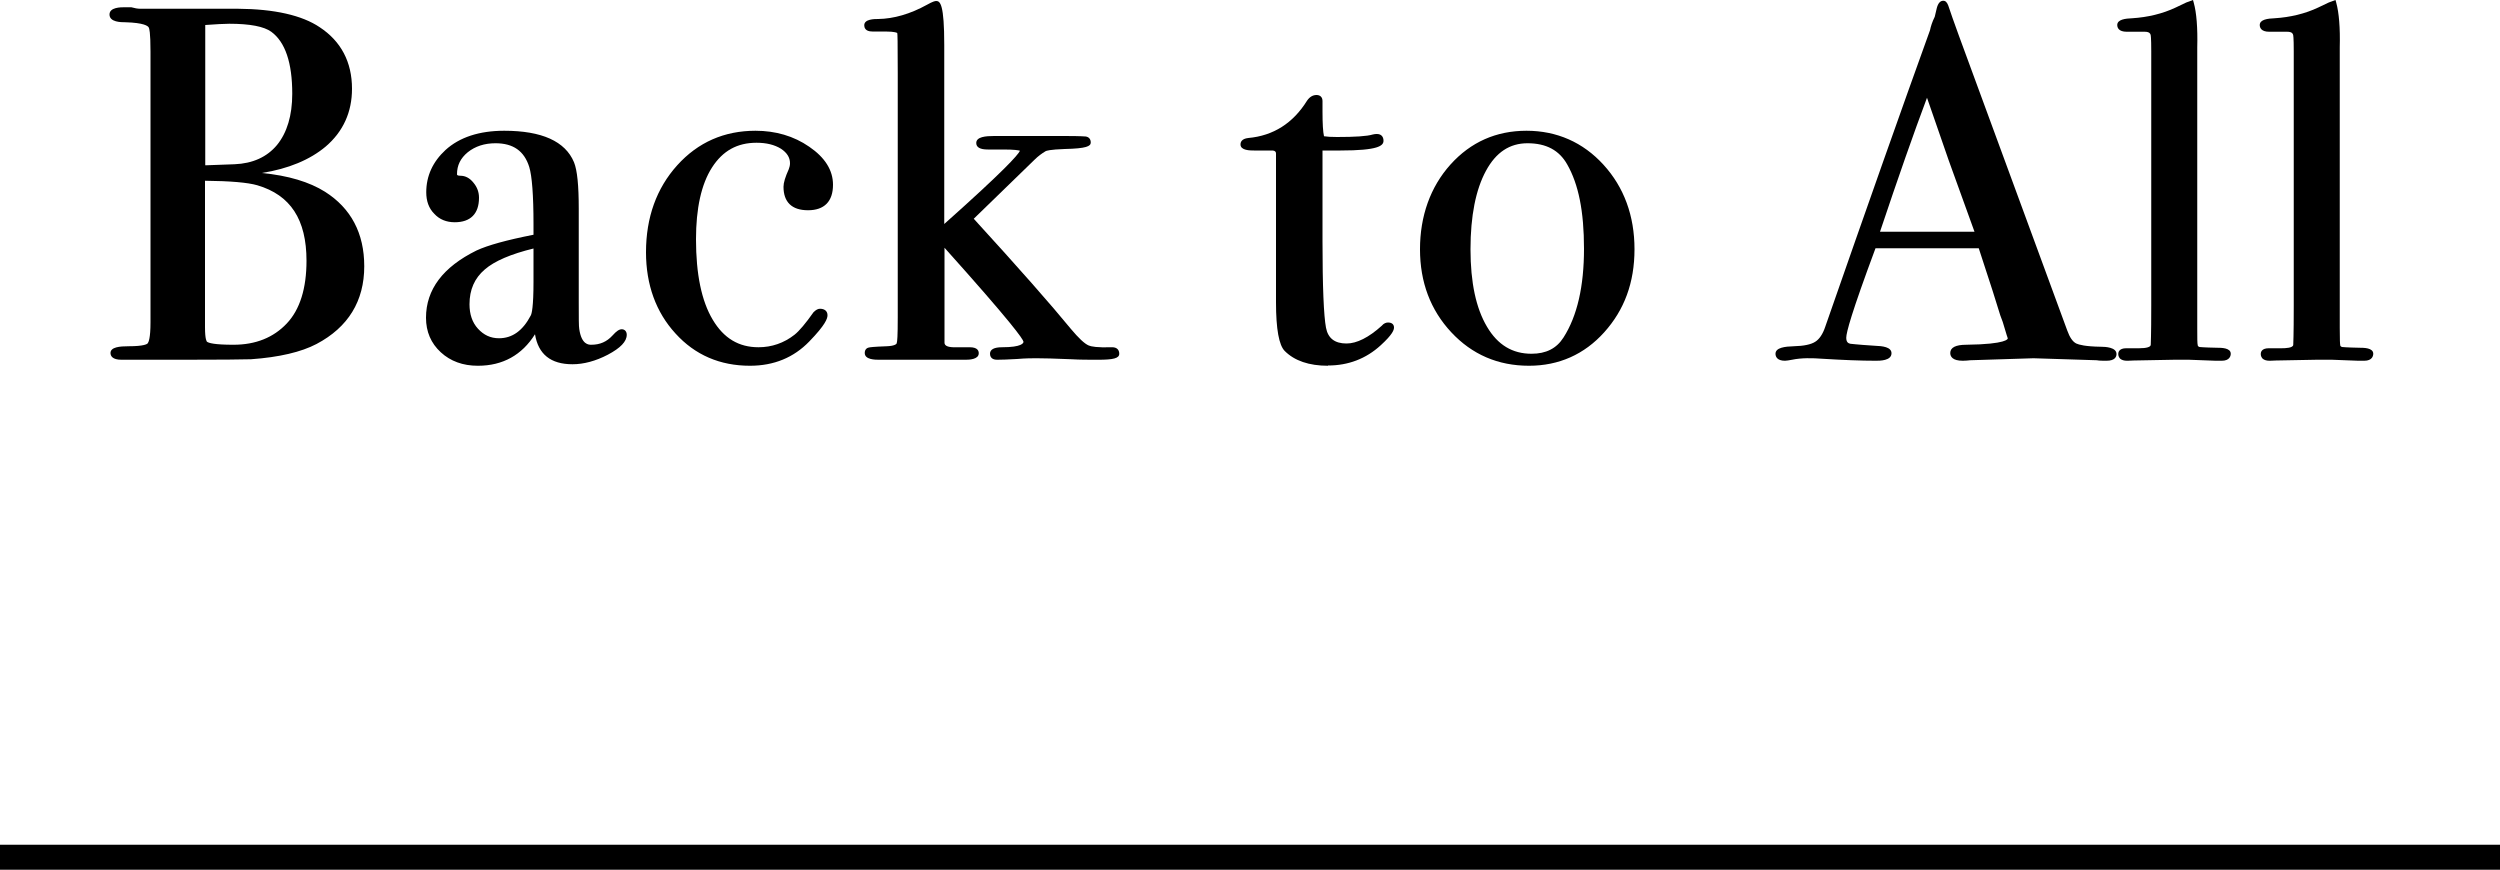 <svg xmlns="http://www.w3.org/2000/svg" id="_&#x30EC;&#x30A4;&#x30E4;&#x30FC;_2" viewBox="0 0 100 34.79"><g id="base"><path d="M14.46,10.65c0,1.36-.62,2.37-1.86,3.02-.6.32-1.46.52-2.58.6-.31.01-1.21.02-2.72.02h-2.44c-.23,0-.34-.06-.34-.17s.21-.17.62-.17c.48,0,.76-.05.85-.15.09-.1.13-.4.13-.91V2.07c0-.59-.03-.93-.08-1.02-.09-.16-.43-.25-1.02-.26-.36,0-.54-.07-.54-.21,0-.13.17-.19.5-.19h.24c.15.04.28.06.4.06h3.9c1.44.01,2.51.25,3.22.72.83.55,1.24,1.34,1.24,2.38,0,.91-.34,1.65-1.02,2.23-.68.58-1.63.94-2.86,1.09v.12c1.21.08,2.16.33,2.84.76,1.01.64,1.52,1.61,1.52,2.9ZM11.78,3.75c0-1.28-.29-2.13-.88-2.56-.31-.23-.89-.34-1.74-.34-.23,0-.58.02-1.06.06v5.8h.18l1.1-.04c.76-.03,1.35-.3,1.77-.81.42-.51.63-1.22.63-2.11ZM12.36,10.43c0-1.68-.68-2.72-2.04-3.12-.4-.12-1.14-.18-2.22-.18v5.96c0,.39.04.61.12.66.13.09.51.14,1.12.14.92,0,1.65-.29,2.2-.88.55-.59.82-1.45.82-2.58Z"></path><path d="M7.3,14.39h-2.44c-.36,0-.44-.15-.44-.27,0-.24.38-.27.72-.27.63,0,.75-.09.77-.12.03-.04.11-.19.11-.84V2.07c0-.79-.05-.94-.07-.97-.03-.06-.19-.19-.94-.21h0c-.16,0-.63,0-.63-.31,0-.29.45-.29.6-.29h.27c.14.04.26.06.37.06h3.9c1.45.01,2.56.26,3.27.74.85.56,1.29,1.39,1.29,2.46,0,.93-.35,1.71-1.05,2.31-.63.53-1.49.89-2.56,1.06,1.06.1,1.91.36,2.53.75,1.04.66,1.57,1.66,1.57,2.98,0,1.39-.64,2.44-1.91,3.11-.61.32-1.49.53-2.62.61-.31.01-1.23.02-2.73.02ZM4.98.49c-.33,0-.4.06-.4.09,0,.05.12.11.44.11.64.01.99.11,1.11.31.04.08.09.27.09,1.07v10.82c0,.71-.08.89-.16.98-.07.09-.25.18-.92.18-.46,0-.52.07-.52.08,0,.04.13.06.24.06h2.44c1.49,0,2.41,0,2.72-.02,1.1-.08,1.95-.28,2.54-.59,1.2-.63,1.81-1.62,1.81-2.93s-.5-2.2-1.47-2.82c-.66-.42-1.6-.67-2.79-.74h-.09v-.31h.09c1.2-.15,2.14-.51,2.81-1.08.65-.56.98-1.28.98-2.15,0-1.01-.39-1.76-1.2-2.3-.69-.45-1.75-.69-3.17-.7h-3.9c-.12,0-.26-.02-.41-.06h-.23ZM9.34,13.99c-.85,0-1.08-.09-1.18-.16-.08-.05-.16-.18-.16-.74v-6.06h.1c1.1,0,1.84.06,2.25.18,1.4.41,2.11,1.49,2.11,3.22,0,1.15-.28,2.04-.85,2.65-.56.61-1.33.91-2.27.91ZM8.2,7.23v5.86c0,.5.07.57.08.58.07.05.29.12,1.06.12.89,0,1.6-.29,2.13-.85.53-.56.79-1.41.79-2.51,0-1.65-.64-2.63-1.97-3.02-.38-.11-1.08-.17-2.09-.18ZM8.1,6.81h-.1V.82h.09c.48-.05.84-.07,1.07-.07.88,0,1.47.12,1.8.36.61.44.92,1.33.92,2.64,0,.91-.22,1.64-.65,2.17-.44.53-1.06.82-1.84.85l-1.28.04ZM8.2,6.61h.08l1.1-.04c.73-.03,1.3-.29,1.7-.77.4-.49.61-1.18.61-2.05,0-1.24-.28-2.07-.84-2.48-.29-.21-.85-.32-1.68-.32-.21,0-.53.02-.96.05v5.61Z"></path><path d="M24.96,13.39c0,.23-.24.46-.71.71-.47.25-.92.37-1.36.37-.92,0-1.39-.47-1.43-1.42-.5.99-1.29,1.48-2.35,1.48-.57,0-1.04-.17-1.41-.51-.37-.34-.56-.78-.56-1.31,0-1.09.65-1.96,1.96-2.6.45-.21,1.23-.43,2.34-.64v-.5c0-1.17-.06-1.95-.18-2.32-.21-.68-.69-1.02-1.44-1.02-.47,0-.86.13-1.17.38-.31.25-.47.57-.47.96,0,.11.08.16.24.16s.31.08.44.24c.13.16.2.34.2.54,0,.59-.29.88-.87.88-.3,0-.55-.1-.75-.31-.2-.21-.3-.47-.3-.79,0-.63.25-1.17.74-1.62.55-.49,1.31-.74,2.28-.74,1.47,0,2.37.4,2.7,1.2.12.31.18.91.18,1.82v3.74c0,.61,0,.97.02,1.08.07.48.26.72.58.72.37,0,.68-.13.92-.4.13-.15.23-.22.3-.22s.1.04.1.12ZM21.44,11.27v-1.46c-.99.23-1.69.52-2.12.89-.43.37-.64.86-.64,1.47,0,.43.12.78.36,1.05.24.27.55.41.92.41.57,0,1.02-.32,1.36-.96.08-.15.12-.61.12-1.4Z"></path><path d="M19.11,14.63c-.59,0-1.09-.18-1.48-.54-.39-.36-.59-.82-.59-1.38,0-1.13.68-2.03,2.02-2.69.45-.21,1.21-.42,2.28-.63v-.42c0-1.16-.06-1.93-.17-2.29-.2-.64-.64-.95-1.35-.95-.44,0-.81.12-1.11.36-.29.24-.43.52-.43.88,0,.02,0,.06.14.06.19,0,.37.09.52.28.15.18.22.38.22.6,0,.64-.34.98-.97.98-.33,0-.61-.11-.82-.34-.22-.22-.32-.51-.32-.86,0-.65.26-1.22.77-1.69.56-.51,1.35-.77,2.35-.77,1.5,0,2.44.42,2.79,1.26.13.32.19.93.19,1.86v3.74c0,.62,0,.97.02,1.07.09.63.38.63.48.63.35,0,.62-.12.85-.37.16-.18.27-.25.37-.25.12,0,.2.09.2.22,0,.27-.25.53-.76.8-.48.25-.96.38-1.41.38-.87,0-1.37-.4-1.5-1.2-.52.83-1.29,1.26-2.28,1.26ZM19.82,5.53c.79,0,1.31.37,1.54,1.09.12.39.18,1.15.18,2.35v.58l-.08.02c-1.09.21-1.87.42-2.31.63-1.26.62-1.9,1.46-1.9,2.51,0,.51.17.91.52,1.24.35.32.8.48,1.34.48,1.03,0,1.77-.47,2.26-1.43l.17-.34.02.38c.04.89.47,1.32,1.33,1.32.42,0,.86-.12,1.32-.36.43-.22.65-.44.65-.62,0-.02,0-.03,0-.03,0,0-.06.01-.22.19-.26.29-.59.43-.99.43-.26,0-.59-.14-.68-.81-.01-.11-.02-.45-.02-1.09v-3.74c0-.89-.06-1.49-.17-1.78-.31-.75-1.19-1.14-2.61-1.14-.94,0-1.69.24-2.21.71-.47.43-.71.95-.71,1.55,0,.3.09.53.27.72.18.19.4.28.68.28.53,0,.77-.25.77-.78,0-.18-.06-.33-.17-.48-.11-.14-.23-.2-.36-.2-.31,0-.34-.18-.34-.26,0-.42.17-.77.51-1.04.33-.27.75-.4,1.23-.4ZM19.96,13.73c-.4,0-.73-.15-.99-.44-.26-.29-.39-.67-.39-1.12,0-.64.23-1.16.68-1.55.44-.38,1.17-.68,2.16-.91l.12-.03v1.59c0,1.08-.07,1.34-.13,1.45-.36.67-.85,1.01-1.45,1.01ZM21.34,9.94c-.9.22-1.56.5-1.95.84-.41.35-.61.81-.61,1.39,0,.4.11.73.34.98.23.25.5.38.84.38.53,0,.95-.3,1.27-.91.04-.07.11-.35.11-1.35v-1.33Z"></path><path d="M33.22,7.39c0,.61-.3.92-.9.92s-.88-.28-.88-.84c0-.15.07-.37.2-.66.04-.09.06-.19.06-.28,0-.27-.14-.49-.41-.66-.27-.17-.62-.26-1.03-.26-.8,0-1.42.35-1.86,1.04-.44.69-.66,1.67-.66,2.92,0,1.41.23,2.5.68,3.27.45.77,1.09,1.15,1.92,1.15.56,0,1.06-.17,1.5-.52.2-.16.46-.47.78-.92.07-.07.13-.1.18-.1.13,0,.2.05.2.16,0,.17-.23.5-.7.98-.6.63-1.37.94-2.3.94-1.17,0-2.14-.42-2.91-1.26-.77-.84-1.15-1.9-1.15-3.18,0-1.37.41-2.51,1.22-3.41s1.83-1.35,3.06-1.35c.79,0,1.48.21,2.09.62s.91.89.91,1.44Z"></path><path d="M30,14.63c-1.2,0-2.2-.43-2.98-1.29-.78-.85-1.18-1.95-1.18-3.25,0-1.39.42-2.56,1.25-3.48.83-.92,1.88-1.38,3.13-1.38.8,0,1.53.21,2.15.64.63.43.95.94.95,1.52,0,.67-.35,1.02-1,1.02s-.98-.33-.98-.94c0-.16.07-.39.21-.7.03-.08.05-.16.05-.24,0-.23-.12-.42-.36-.58-.26-.16-.58-.24-.98-.24-.77,0-1.35.32-1.78.99-.43.67-.64,1.64-.64,2.87,0,1.39.22,2.47.67,3.22.44.74,1.04,1.1,1.83,1.1.53,0,1.02-.17,1.44-.5.19-.15.45-.46.76-.9.1-.1.18-.14.26-.14.19,0,.3.1.3.26,0,.13-.08.38-.73,1.05-.62.64-1.41.97-2.37.97ZM30.22,5.43c-1.19,0-2.2.44-2.99,1.32-.79.88-1.19,2-1.19,3.34,0,1.25.38,2.3,1.12,3.11.74.81,1.7,1.23,2.84,1.23.9,0,1.65-.31,2.23-.91.58-.6.67-.83.67-.91,0-.03,0-.06-.1-.06,0,0-.04,0-.11.07-.32.45-.58.76-.79.93-.46.36-.98.54-1.56.54-.86,0-1.54-.4-2.01-1.2-.46-.78-.69-1.9-.69-3.32,0-1.27.23-2.27.68-2.97.46-.72,1.11-1.09,1.94-1.09.43,0,.79.09,1.08.28.3.19.46.44.46.74,0,.11-.02.22-.07.32-.13.28-.19.49-.19.62,0,.5.25.74.78.74s.8-.26.8-.82c0-.51-.29-.97-.87-1.36-.59-.4-1.27-.6-2.03-.6Z"></path><path d="M44.68,14.15c0,.09-.25.14-.74.14-.39,0-.75,0-1.08-.02-.68-.03-1.15-.04-1.4-.04-.17,0-.44,0-.79.03s-.62.03-.79.03c-.12,0-.18-.05-.18-.14,0-.11.13-.16.38-.16.64,0,.96-.11.96-.32,0-.19-1.12-1.53-3.36-4.02v4.06c.01.2.2.29.57.28h.55c.17,0,.26.05.26.14,0,.11-.15.16-.44.16.03,0,0,0-.1,0h-3.34c-.32,0-.48-.06-.48-.17,0-.07.03-.11.09-.13.06-.01.29-.03.69-.04.32-.01.49-.09.5-.22.03-.09.04-.44.04-1.04V2.93c0-1.05,0-1.6-.02-1.64-.03-.09-.22-.14-.58-.14h-.52c-.15,0-.22-.05-.22-.15s.15-.15.46-.15c.64-.01,1.31-.21,2-.58.16-.09.27-.14.32-.14.15,0,.22.55.22,1.66v7.38c2.16-1.92,3.24-2.98,3.24-3.18,0-.08-.26-.12-.78-.12h-.62c-.24,0-.36-.05-.36-.16,0-.12.21-.18.62-.18h2.8c.48,0,.76,0,.84.02.08.01.12.06.12.14,0,.09-.31.15-.94.16-.45.01-.73.05-.82.1-.16.09-.31.21-.46.36l-2.5,2.43c1.85,2.03,3.17,3.52,3.94,4.47.32.39.57.62.76.7.15.07.47.09.98.08.12,0,.18.05.18.16Z"></path><path d="M43.94,14.39c-.38,0-.75,0-1.08-.02-.68-.03-1.15-.04-1.4-.04-.17,0-.44,0-.78.03-.36.02-.62.03-.8.03-.26,0-.28-.18-.28-.24,0-.17.16-.26.48-.26.8,0,.86-.17.86-.22-.02-.11-.47-.76-3.16-3.76v3.8c0,.13.16.19.46.18h.55c.32,0,.36.15.36.24,0,.25-.39.26-.53.26h-3.45c-.16,0-.58,0-.58-.27,0-.12.06-.2.17-.22.04-.01.16-.03.71-.05.29-.01.4-.08.4-.13.02-.06.04-.26.04-1.03V2.93c0-1.31-.01-1.58-.02-1.61h0s-.07-.06-.48-.06h-.52c-.29,0-.32-.17-.32-.25,0-.25.41-.25.56-.25.62-.01,1.28-.2,1.95-.57.23-.13.32-.15.37-.15.16,0,.32.14.32,1.76v7.16c2.39-2.13,2.94-2.75,3.03-2.93-.06-.02-.22-.05-.67-.05h-.62c-.31,0-.46-.09-.46-.26,0-.25.38-.28.72-.28h2.8c.73,0,.82.02.86.02.13.02.2.11.2.24,0,.15-.17.24-1.04.26-.59.02-.74.07-.77.09-.15.09-.3.2-.44.34l-2.43,2.36c1.81,1.98,3.11,3.46,3.88,4.4.31.37.55.6.72.67.09.04.33.09.94.07.18,0,.28.1.28.26,0,.18-.23.24-.84.24ZM41.46,14.13c.25,0,.72.01,1.4.04.33.01.7.02,1.08.02.47,0,.6-.04.64-.06,0-.02-.02-.04-.08-.04-.52.01-.86-.02-1.02-.09-.2-.09-.46-.32-.8-.73-.77-.95-2.1-2.45-3.94-4.47l-.07-.07,2.57-2.49c.15-.15.31-.28.48-.38.08-.04.24-.1.87-.11.61-.01.79-.06.84-.09,0,0-.01-.01-.03-.02-.05,0-.24-.02-.82-.02h-2.8c-.47,0-.52.08-.52.08,0,.02.07.06.26.06h.62c.74,0,.88.08.88.22,0,.11,0,.34-3.27,3.26l-.16.15.17.19c3.39,3.77,3.39,3.99,3.39,4.09,0,.38-.6.42-1.06.42-.21,0-.28.04-.28.06,0,.02,0,.04.08.04.17,0,.43,0,.78-.03.35-.02.62-.03.8-.03ZM38.62,14.19c.3,0,.34-.06.34-.06,0-.02-.07-.04-.16-.04h-.55c-.53.02-.66-.19-.67-.37V1.79c0-1.32-.11-1.53-.14-1.56,0,0-.07.02-.25.13-.71.38-1.4.58-2.05.59-.32,0-.36.06-.36.06,0,.01,0,.04.12.04h.52c.43,0,.63.06.68.21,0,.03.02.07.02,1.67v9.76c0,.82-.02,1-.04,1.07-.03.27-.45.29-.59.29-.51.02-.64.03-.67.04,0,0-.01,0-.01.03,0,.01.07.07.38.07h3.44Z"></path><path d="M55.66,13.11c0,.12-.17.33-.5.64-.57.52-1.25.78-2.04.78-.73,0-1.29-.19-1.66-.56-.21-.21-.32-.84-.32-1.88v-5.95c-.01-.13-.09-.21-.22-.22h-.76c-.29,0-.44-.05-.44-.14s.07-.15.22-.16c1.03-.09,1.84-.61,2.42-1.54.08-.12.18-.18.3-.18.09,0,.14.05.14.14v.42c0,.56.03.92.08,1.08.12.03.32.04.6.04.73,0,1.22-.03,1.46-.1.05-.01.1-.02.14-.02.11,0,.16.06.16.17,0,.19-.54.29-1.62.29h-.82v3.7c0,1.87.05,3.04.14,3.51.09.47.4.71.92.71.44,0,.93-.25,1.48-.74.05-.07.11-.1.18-.1.09,0,.14.03.14.1Z"></path><path d="M53.12,14.63c-.76,0-1.34-.2-1.73-.59-.23-.23-.35-.87-.35-1.95v-5.95c0-.07-.04-.11-.13-.12h-.75c-.15,0-.54,0-.54-.24,0-.09.04-.23.31-.26,1-.09,1.79-.59,2.35-1.49.1-.15.23-.23.38-.23s.24.09.24.24v.42c0,.49.02.82.06.99.12.02.29.03.52.03.72,0,1.2-.03,1.43-.1.07-.02.12-.02.17-.02.16,0,.26.1.26.27,0,.2-.21.39-1.72.39h-.72v3.6c0,1.85.05,3.02.14,3.49.08.42.35.63.82.63.41,0,.89-.24,1.41-.71.08-.1.18-.13.25-.13.18,0,.24.1.24.2,0,.1-.06.28-.53.71-.59.54-1.3.81-2.11.81ZM49.82,5.79s.07.04.34.04h.76c.19.02.3.13.32.31v5.96c0,1.25.16,1.67.29,1.8.35.35.89.53,1.59.53.76,0,1.42-.25,1.97-.75.42-.39.47-.53.47-.56,0,0-.02,0-.04,0-.01,0-.05,0-.1.06-.57.52-1.09.78-1.56.78-.56,0-.92-.27-1.02-.79-.09-.48-.14-1.67-.14-3.53v-3.8h.92c1.44,0,1.52-.18,1.52-.19,0-.07-.02-.07-.06-.07-.03,0-.07,0-.12.02-.25.07-.73.1-1.48.1-.29,0-.49-.01-.62-.04h-.05s-.02-.07-.02-.07c-.06-.17-.09-.53-.09-1.11v-.42s0-.03,0-.03-.13-.05-.25.13c-.6.95-1.44,1.49-2.5,1.58-.08,0-.13.03-.13.06,0,0,0,0,0,0ZM55.56,13.11h.1-.1s0,0,0,0Z"></path><path d="M65.28,9.97c0,1.29-.39,2.38-1.18,3.25-.79.87-1.77,1.31-2.94,1.31s-2.23-.44-3.04-1.31-1.22-1.96-1.22-3.25.4-2.44,1.19-3.32,1.78-1.32,2.97-1.32,2.2.44,3.01,1.33c.81.89,1.21,1.99,1.21,3.31ZM63.46,9.95c0-1.47-.23-2.61-.68-3.42-.33-.6-.89-.9-1.68-.9-.75,0-1.33.38-1.75,1.15-.42.77-.63,1.83-.63,3.19s.22,2.4.67,3.15c.45.75,1.07,1.13,1.87,1.13.61,0,1.07-.23,1.36-.7.56-.88.84-2.08.84-3.6Z"></path><path d="M61.16,14.63c-1.24,0-2.28-.45-3.11-1.34-.83-.89-1.25-2-1.25-3.32s.41-2.49,1.22-3.39c.81-.9,1.83-1.35,3.04-1.35s2.26.46,3.08,1.36c.82.9,1.24,2.04,1.24,3.38s-.41,2.43-1.21,3.32c-.8.89-1.82,1.34-3.01,1.34ZM61.06,5.43c-1.15,0-2.13.43-2.9,1.29-.77.86-1.16,1.95-1.16,3.25s.4,2.33,1.19,3.18c.79.85,1.79,1.28,2.97,1.28s2.1-.43,2.87-1.28c.77-.85,1.15-1.92,1.15-3.18s-.4-2.38-1.18-3.24c-.78-.86-1.77-1.3-2.94-1.3ZM61.26,14.35c-.83,0-1.49-.4-1.96-1.18-.45-.77-.68-1.84-.68-3.2s.22-2.46.64-3.24c.44-.8,1.06-1.2,1.84-1.2.82,0,1.42.32,1.77.95.46.82.69,1.99.69,3.47s-.29,2.76-.86,3.65c-.31.5-.8.75-1.44.75ZM61.1,5.73c-.71,0-1.26.36-1.66,1.1-.41.75-.62,1.81-.62,3.14s.22,2.36.66,3.1c.43.73,1.02,1.08,1.78,1.08.58,0,1-.21,1.28-.65.55-.86.82-2.05.82-3.55s-.22-2.58-.67-3.37c-.32-.57-.84-.85-1.59-.85Z"></path><path d="M84.54,14.16c0,.11-.1.17-.3.17-.13,0-.25,0-.36-.02l-2.54-.08-2.54.08c-.09.01-.19.02-.3.02-.27,0-.4-.07-.4-.21,0-.15.18-.23.54-.23,1.17-.01,1.76-.13,1.76-.35,0-.01-.01-.06-.04-.16l-.16-.53-.1-.28c-.12-.41-.41-1.33-.88-2.74h-4.28c-.8,2.13-1.2,3.36-1.2,3.68,0,.19.08.3.24.34.04.01.37.04,1,.08.39.01.58.08.58.2,0,.13-.17.2-.52.2-.61,0-1.33-.03-2.14-.08-.2-.01-.41-.02-.62-.02s-.42.02-.62.07c-.11.02-.19.03-.26.03-.19,0-.28-.06-.28-.18s.21-.19.63-.2c.42-.01.72-.08.91-.19.19-.11.33-.33.44-.65,1.71-4.92,3.11-8.88,4.19-11.86.03-.16.09-.33.19-.53l.08-.36c.04-.15.09-.22.16-.22.04,0,.07.04.1.12.17.52.57,1.61,1.18,3.26.48,1.29,1.67,4.54,3.58,9.74.11.3.24.49.41.58.17.08.51.13,1.03.14.35.01.52.08.52.19ZM79.12,9.37c-.22-.6-.58-1.59-1.08-2.98l-.96-2.77c-.56,1.48-1.24,3.39-2.03,5.75h4.07Z"></path><path d="M84.24,14.43c-.13,0-.26,0-.37-.02l-2.53-.08-2.53.08c-.09.01-.2.02-.3.02-.41,0-.5-.17-.5-.31,0-.22.22-.33.64-.33,1.64-.02,1.66-.24,1.66-.25,0,0-.01-.06-.04-.13l-.16-.53-.1-.27c-.12-.41-.41-1.31-.86-2.68h-4.13c-.96,2.58-1.17,3.37-1.17,3.58,0,.18.08.22.16.24.03,0,.2.03.98.08.31.01.67.05.67.3,0,.3-.47.3-.62.3-.61,0-1.33-.03-2.15-.08-.4-.03-.83-.04-1.21.04-.12.02-.21.04-.28.04-.33,0-.38-.18-.38-.28,0-.25.39-.29.73-.3.4-.01.69-.07.86-.18.16-.1.3-.3.4-.6,1.7-4.88,3.11-8.87,4.19-11.86.03-.15.09-.34.19-.54l.08-.34c.05-.2.14-.3.26-.3.09,0,.15.06.2.19.17.52.56,1.58,1.18,3.26.5,1.36,1.74,4.73,3.58,9.74.1.28.22.45.36.52.11.05.36.12.99.13.17,0,.62.02.62.29,0,.1-.05.27-.4.27ZM81.34,14.13l2.55.08c.11.01.23.02.36.02.09,0,.2-.01.2-.07h.1-.1s-.04-.07-.42-.09c-.54-.01-.89-.06-1.07-.15-.19-.09-.34-.3-.46-.63-1.84-5.01-3.07-8.38-3.58-9.74-.62-1.67-1.01-2.74-1.18-3.26,0-.02-.01-.03-.02-.04-.01.02-.03.06-.05.13l-.08.36c-.1.21-.16.38-.19.53-1.09,3.01-2.49,7-4.19,11.87-.11.34-.27.58-.48.7-.21.12-.52.19-.96.21-.49.02-.53.1-.53.1,0,.02,0,.08.18.08.06,0,.14-.01.24-.03.4-.09.85-.08,1.27-.05.81.05,1.53.08,2.13.08.33,0,.42-.06.42-.1,0,0-.04-.08-.48-.1-.96-.06-1-.08-1.03-.08-.2-.05-.31-.2-.31-.44,0-.33.39-1.55,1.2-3.71l.02-.06h4.42l.02.07c.46,1.41.76,2.33.88,2.75l.1.27.17.53c.04.14.04.17.04.19,0,.21-.22.43-1.86.45-.28,0-.44.05-.44.13,0,.09.16.11.3.11.1,0,.19,0,.29-.02l2.55-.08ZM79.26,9.47h-4.35l.04-.13c.79-2.35,1.47-4.29,2.03-5.76l.1-.26,1.05,3.03,1.13,3.11ZM75.19,9.27h3.79l-1.03-2.85-.87-2.51c-.53,1.41-1.16,3.21-1.88,5.36Z"></path><path d="M89.16,14.15c0,.12-.09.18-.26.18h-.24s-.38-.01-1.06-.04h-.62c-.11,0-.64,0-1.6.03-.08,0-.16.01-.24.01-.2.01-.3-.04-.3-.17,0-.09.07-.13.22-.13h.52c.37,0,.56-.08.56-.24.01-.08.02-.6.02-1.56V2.05c0-.44-.01-.68-.04-.72-.04-.11-.15-.16-.32-.16h-.72c-.19,0-.28-.06-.28-.17,0-.1.17-.16.5-.17.64-.04,1.23-.19,1.78-.44l.42-.2.16-.06c.11.39.15.97.14,1.76v11.22c0,.4,0,.64.02.71.01.07.06.12.14.15.01.01.26.03.74.04.31,0,.46.05.46.14Z"></path><path d="M85.08,14.43c-.12,0-.21-.03-.27-.08-.03-.03-.08-.09-.08-.19,0-.07.03-.23.32-.23h.52c.29,0,.46-.05.46-.14,0-.06.02-.32.02-1.56V2.05c0-.55-.02-.66-.03-.67-.01-.03-.04-.11-.23-.11h-.72c-.33,0-.38-.17-.38-.27,0-.22.32-.26.6-.27.62-.04,1.21-.18,1.74-.43l.42-.2.27-.1.03.11c.11.39.16,1,.14,1.79v11.22c0,.4,0,.63.02.69,0,.03.02.05.07.07h0s.17.02.7.03h0c.17,0,.55,0,.55.24,0,.08-.04.28-.36.28h-.24s-.3-.01-1.06-.04h-.62c-.11,0-.68.01-1.6.03-.08,0-.16.01-.24.01-.02,0-.04,0-.06,0ZM85.06,14.13c-.1,0-.12.02-.12.02,0,.04,0,.05.01.05,0,0,.05.04.18.03.08,0,.16,0,.24-.01.94-.02,1.5-.03,1.61-.03h.62c.6.02,1.03.04,1.06.04h.24c.14,0,.16-.04.16-.07-.02-.01-.09-.05-.36-.05-.61-.02-.74-.03-.79-.05-.13-.05-.18-.15-.19-.22-.01-.05-.02-.18-.02-.73V1.89c.01-.71-.03-1.25-.11-1.63l-.06.02-.41.2c-.56.26-1.17.41-1.82.45-.36.01-.41.07-.41.08,0,0,0,.06.18.06h.72c.27,0,.37.12.41.23.01.02.05.07.05.75v10.18c0,1.44-.02,1.54-.02,1.58,0,.21-.22.32-.66.32h-.52Z"></path><path d="M94.86,14.15c0,.12-.09.18-.26.18h-.24s-.38-.01-1.06-.04h-.62c-.11,0-.64,0-1.6.03-.08,0-.16.01-.24.01-.2.01-.3-.04-.3-.17,0-.09.07-.13.22-.13h.52c.37,0,.56-.08.56-.24.01-.08.02-.6.02-1.56V2.05c0-.44-.01-.68-.04-.72-.04-.11-.15-.16-.32-.16h-.72c-.19,0-.28-.06-.28-.17,0-.1.17-.16.5-.17.64-.04,1.23-.19,1.78-.44l.42-.2.16-.06c.11.39.15.97.14,1.76v11.22c0,.4,0,.64.02.71.01.07.06.12.14.15.01.01.26.03.74.04.31,0,.46.05.46.14Z"></path><path d="M90.78,14.43c-.12,0-.21-.03-.27-.08-.03-.03-.08-.09-.08-.19,0-.07.03-.23.32-.23h.52c.14,0,.46-.01.46-.14,0-.06.02-.31.02-1.56V2.05c0-.55-.02-.66-.03-.67-.01-.03-.04-.11-.23-.11h-.72c-.33,0-.38-.17-.38-.27,0-.22.32-.26.6-.27.62-.04,1.21-.18,1.74-.43l.42-.2.27-.1.03.11c.11.4.16,1,.14,1.79v11.22c0,.49.01.65.02.69,0,.03.02.05.07.07h0s.17.02.7.03h0c.17,0,.55,0,.55.24,0,.08-.04.28-.36.28h-.24s-.29-.01-1.04-.04h-.03s-.62,0-.62,0c-.11,0-.68.01-1.6.03-.08,0-.16.01-.24.01-.02,0-.04,0-.06,0ZM90.76,14.13c-.09,0-.12.02-.12.02,0,.04,0,.05.01.05,0,0,.05.04.18.03.08,0,.16,0,.24-.01.93-.02,1.5-.03,1.61-.03h.65c.62.03,1,.04,1.03.04h.24c.14,0,.16-.04.16-.07-.02-.01-.09-.05-.36-.05-.6-.02-.74-.03-.79-.05-.14-.05-.18-.15-.19-.22,0-.05-.02-.18-.02-.73V1.89c.01-.7-.02-1.25-.11-1.63l-.06.02-.41.2c-.56.26-1.17.41-1.82.45-.36.01-.41.08-.41.08,0,0,0,.06.18.06h.72c.27,0,.38.12.41.23.01.02.05.07.05.75v10.18c0,1.3-.01,1.52-.02,1.58,0,.21-.22.32-.66.32h-.52Z"></path><rect y="33.79" width="100" height="1"></rect></g></svg>